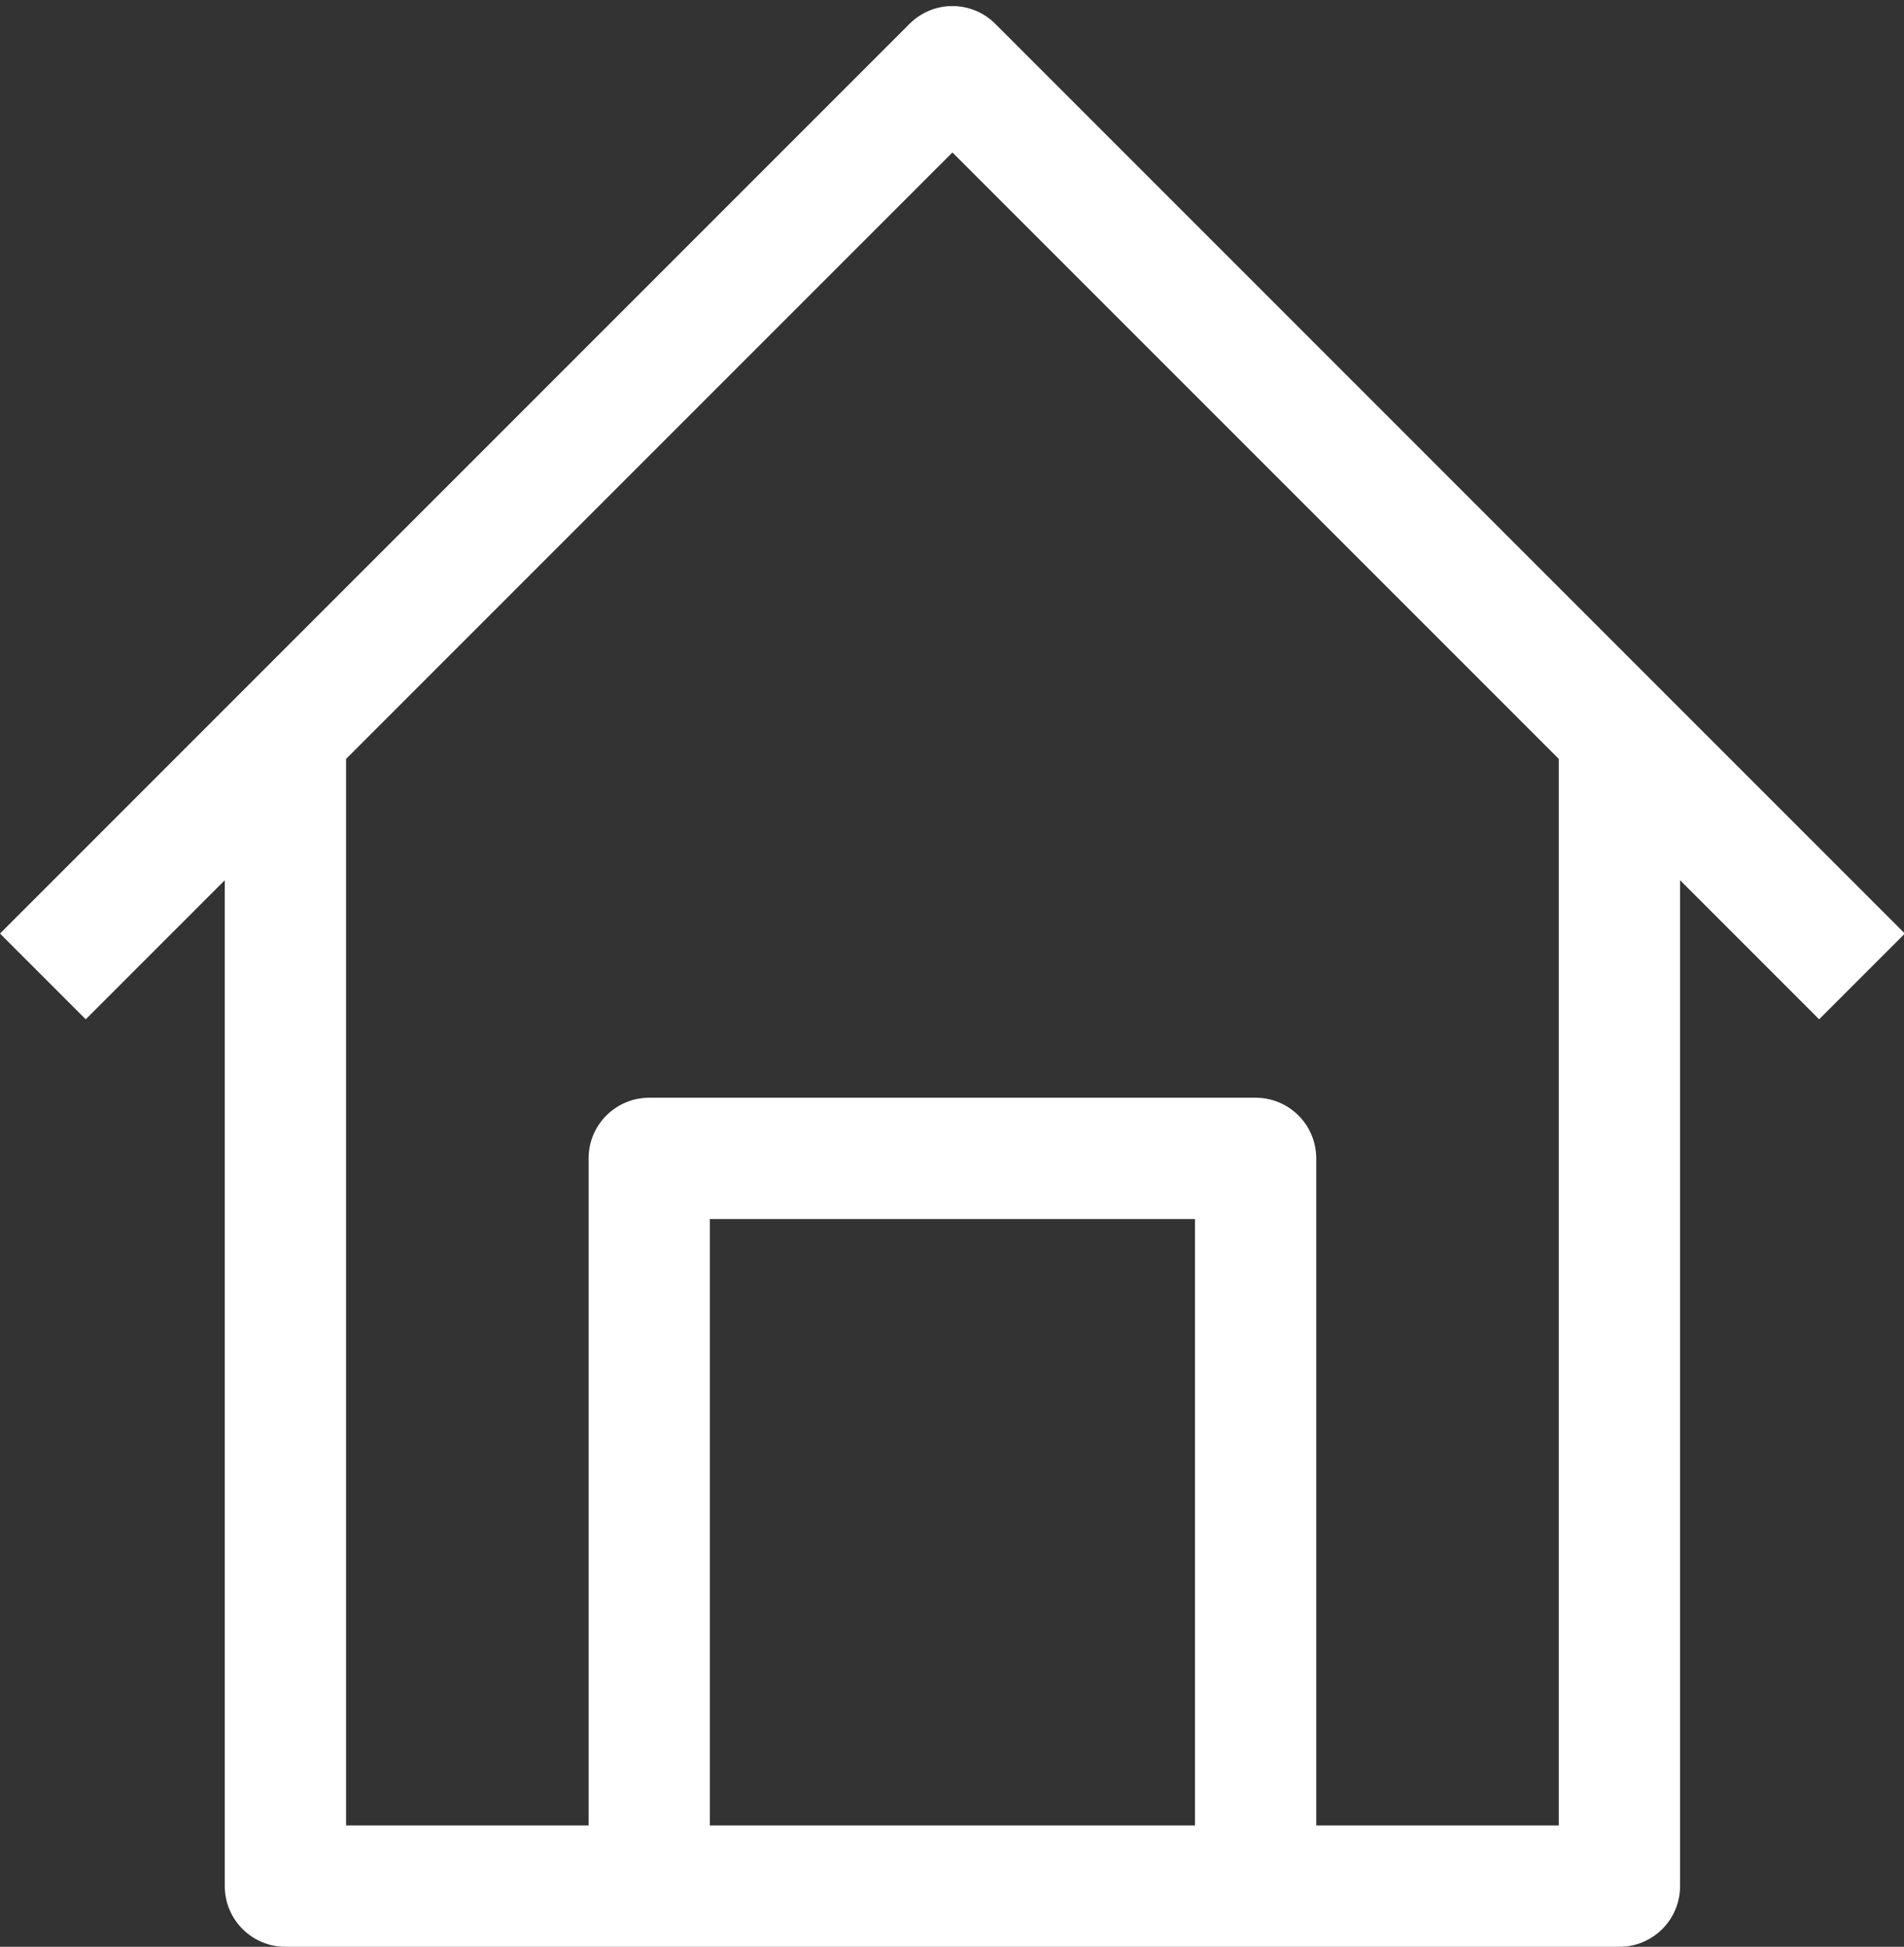 <?xml version="1.0" encoding="UTF-8" standalone="no"?><svg xmlns="http://www.w3.org/2000/svg" xmlns:xlink="http://www.w3.org/1999/xlink" fill="#ffffff" height="32.1" preserveAspectRatio="xMidYMid meet" version="1" viewBox="0.0 -0.1 31.4 32.1" width="31.4" zoomAndPan="magnify"><rect x="0.0" y="-0.1" width="31.4" height="32.1" fill="#333333" stroke="none"/><g id="change1_1"><path d="M31.414,15.293l-15-15c-0.391-0.391-1.023-0.391-1.414,0l-15,15l1.414,1.414l2.293-2.293V31c0,0.552,0.448,1,1,1h22 c0.552,0,1-0.448,1-1V14.414L30,16.707L31.414,15.293z M11.707,30V20h8v10H11.707z M25.707,30h-4V19c0-0.552-0.448-1-1-1h-10 c-0.552,0-1,0.448-1,1v11h-4V12.414l10-10l10,10V30z" fill="inherit"/></g></svg>